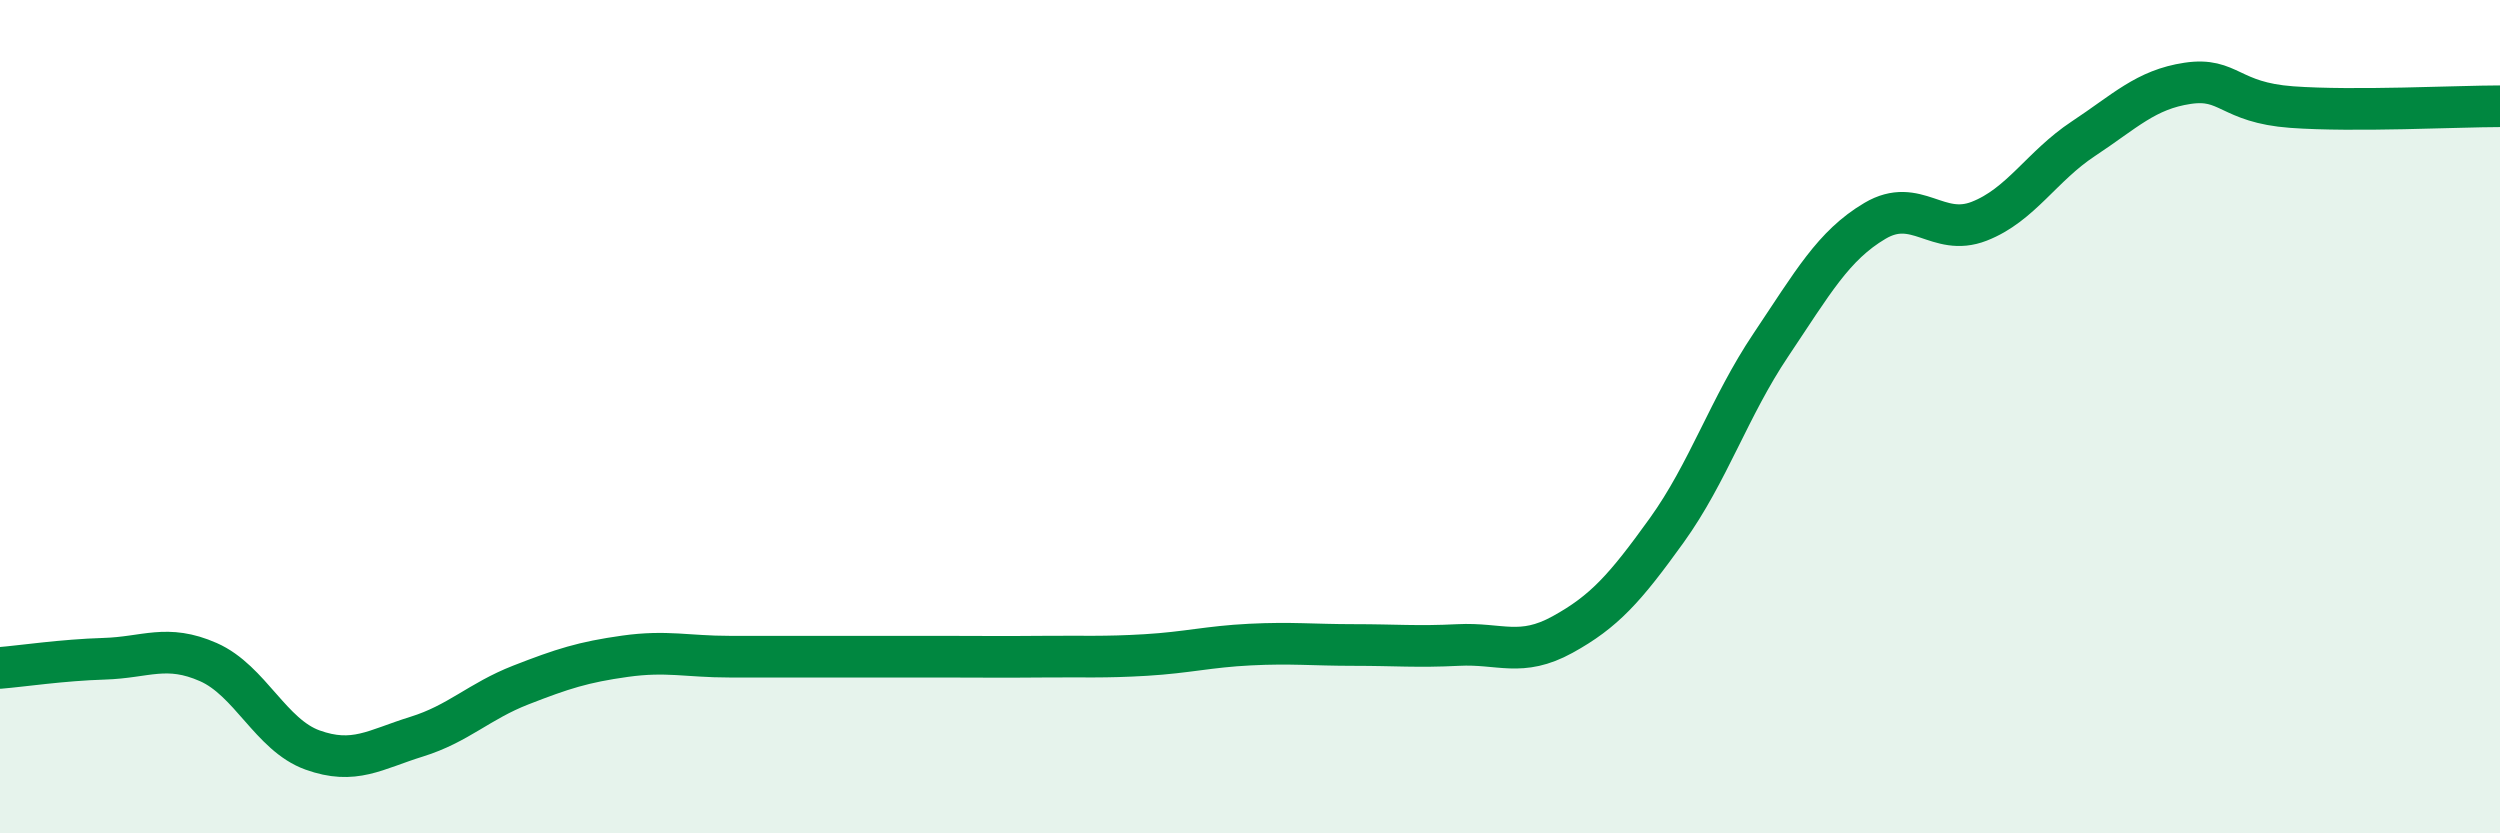 
    <svg width="60" height="20" viewBox="0 0 60 20" xmlns="http://www.w3.org/2000/svg">
      <path
        d="M 0,16.03 C 0.5,15.99 1.5,15.84 2.5,15.81 C 3.5,15.78 4,15.45 5,15.89 C 6,16.33 6.5,17.64 7.5,18 C 8.5,18.36 9,17.99 10,17.68 C 11,17.37 11.5,16.83 12.5,16.44 C 13.5,16.05 14,15.89 15,15.75 C 16,15.61 16.5,15.76 17.5,15.76 C 18.5,15.76 19,15.76 20,15.76 C 21,15.76 21.5,15.76 22.5,15.76 C 23.5,15.76 24,15.77 25,15.76 C 26,15.75 26.5,15.78 27.5,15.72 C 28.5,15.66 29,15.52 30,15.47 C 31,15.42 31.5,15.48 32.5,15.48 C 33.5,15.48 34,15.53 35,15.48 C 36,15.43 36.5,15.78 37.5,15.23 C 38.5,14.68 39,14.12 40,12.73 C 41,11.34 41.5,9.77 42.5,8.28 C 43.5,6.79 44,5.89 45,5.3 C 46,4.71 46.5,5.7 47.5,5.31 C 48.5,4.92 49,3.99 50,3.33 C 51,2.67 51.5,2.15 52.5,2 C 53.5,1.85 53.5,2.46 55,2.57 C 56.5,2.68 59,2.55 60,2.55L60 20L0 20Z"
        fill="#008740"
        opacity="0.1"
        stroke-linecap="round"
        stroke-linejoin="round"
      />
      <path
        d="M 0,16.03 C 0.5,15.99 1.5,15.84 2.5,15.81 C 3.5,15.78 4,15.45 5,15.89 C 6,16.33 6.5,17.64 7.5,18 C 8.5,18.36 9,17.99 10,17.68 C 11,17.37 11.5,16.83 12.5,16.44 C 13.5,16.05 14,15.89 15,15.75 C 16,15.61 16.5,15.76 17.5,15.76 C 18.5,15.76 19,15.76 20,15.76 C 21,15.76 21.5,15.76 22.5,15.76 C 23.5,15.76 24,15.77 25,15.76 C 26,15.75 26.5,15.78 27.5,15.72 C 28.5,15.66 29,15.52 30,15.47 C 31,15.42 31.5,15.48 32.5,15.48 C 33.5,15.48 34,15.53 35,15.48 C 36,15.43 36.5,15.78 37.5,15.23 C 38.5,14.68 39,14.12 40,12.73 C 41,11.34 41.5,9.77 42.5,8.28 C 43.5,6.79 44,5.89 45,5.3 C 46,4.71 46.5,5.7 47.5,5.31 C 48.5,4.92 49,3.99 50,3.33 C 51,2.67 51.5,2.15 52.5,2 C 53.5,1.85 53.5,2.46 55,2.57 C 56.5,2.68 59,2.55 60,2.55"
        stroke="#008740"
        stroke-width="1"
        fill="none"
        stroke-linecap="round"
        stroke-linejoin="round"
      />
    </svg>
  